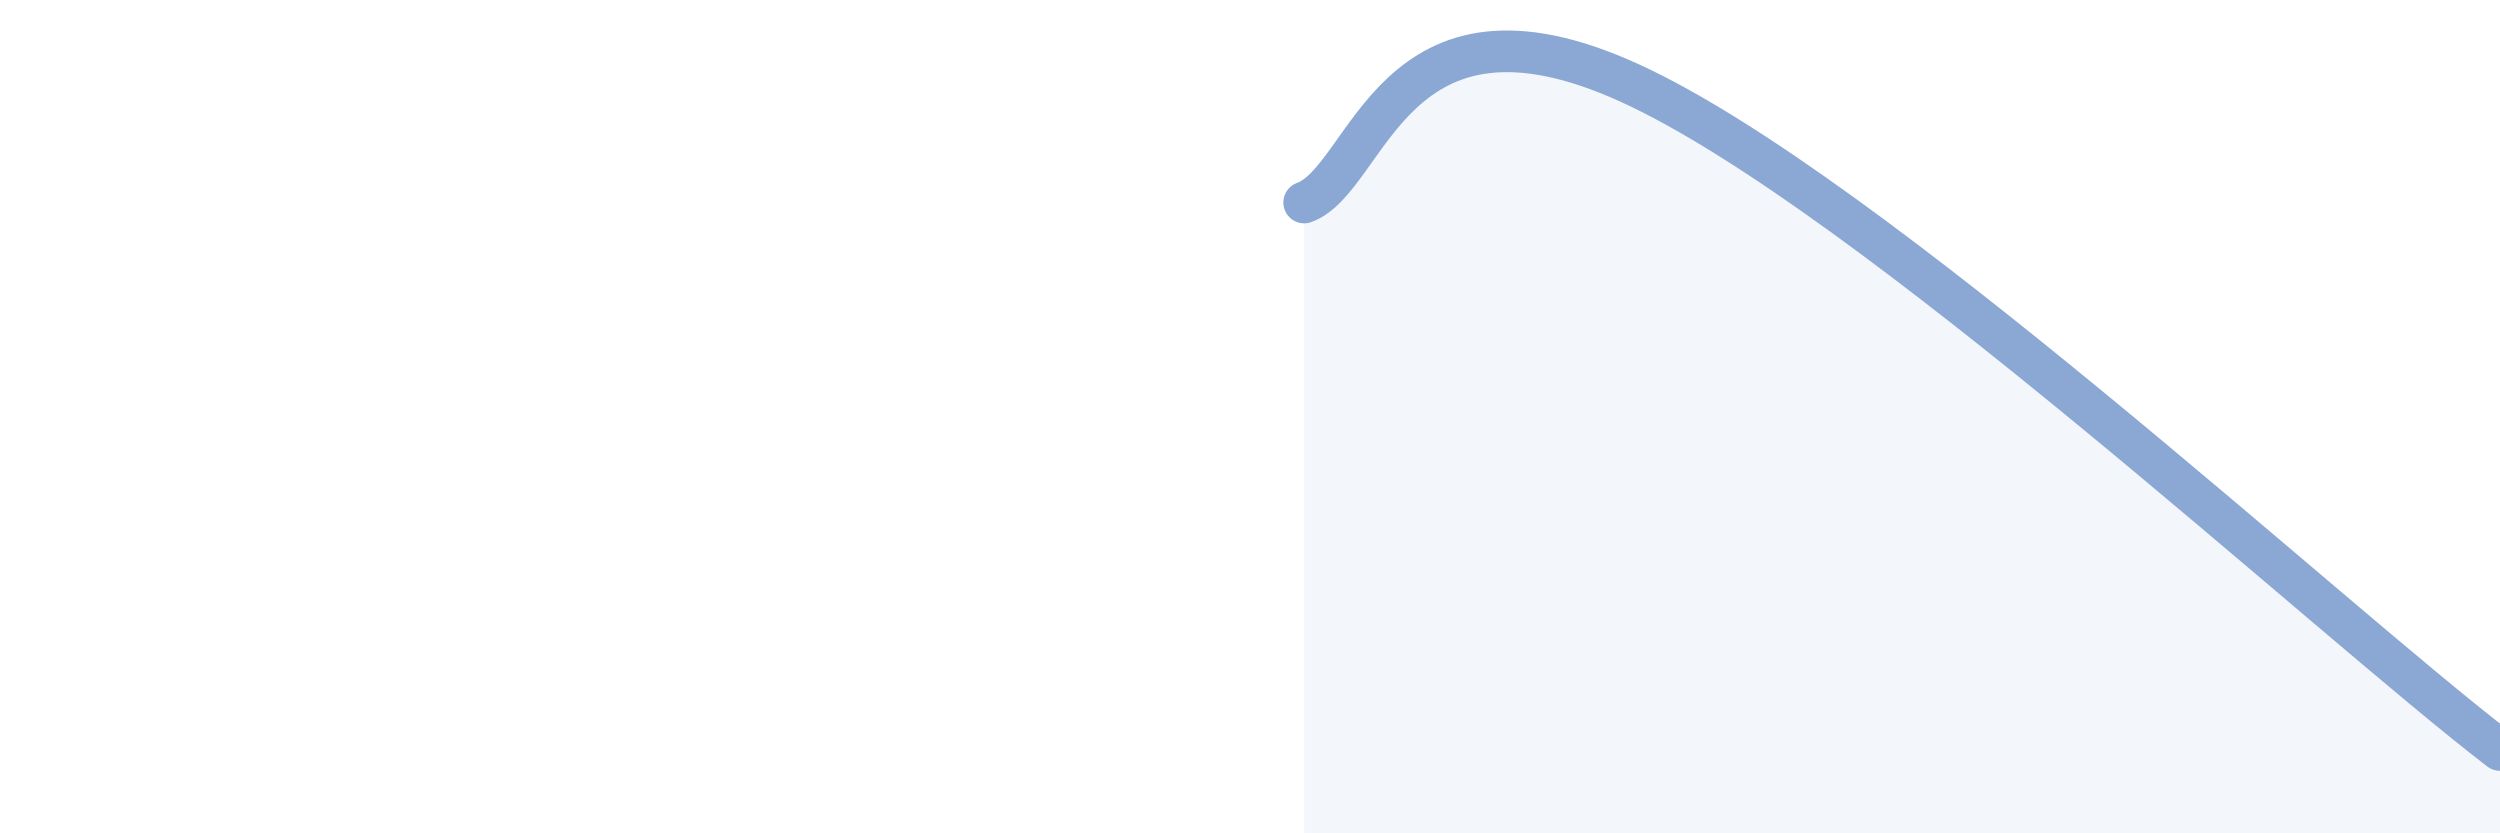 
    <svg width="60" height="20" viewBox="0 0 60 20" xmlns="http://www.w3.org/2000/svg">
      <path
        d="M 31.3,4.86 C 32.87,4.29 33.39,-0.63 39.13,2 C 44.87,4.63 55.83,14.8 60,18L60 20L31.3 20Z"
        fill="#8ba7d3"
        opacity="0.1"
        stroke-linecap="round"
        stroke-linejoin="round"
      />
      <path
        d="M 31.3,4.86 C 32.87,4.29 33.39,-0.63 39.13,2 C 44.87,4.63 55.83,14.8 60,18"
        stroke="#8ba7d3"
        stroke-width="1"
        fill="none"
        stroke-linecap="round"
        stroke-linejoin="round"
      />
    </svg>
  